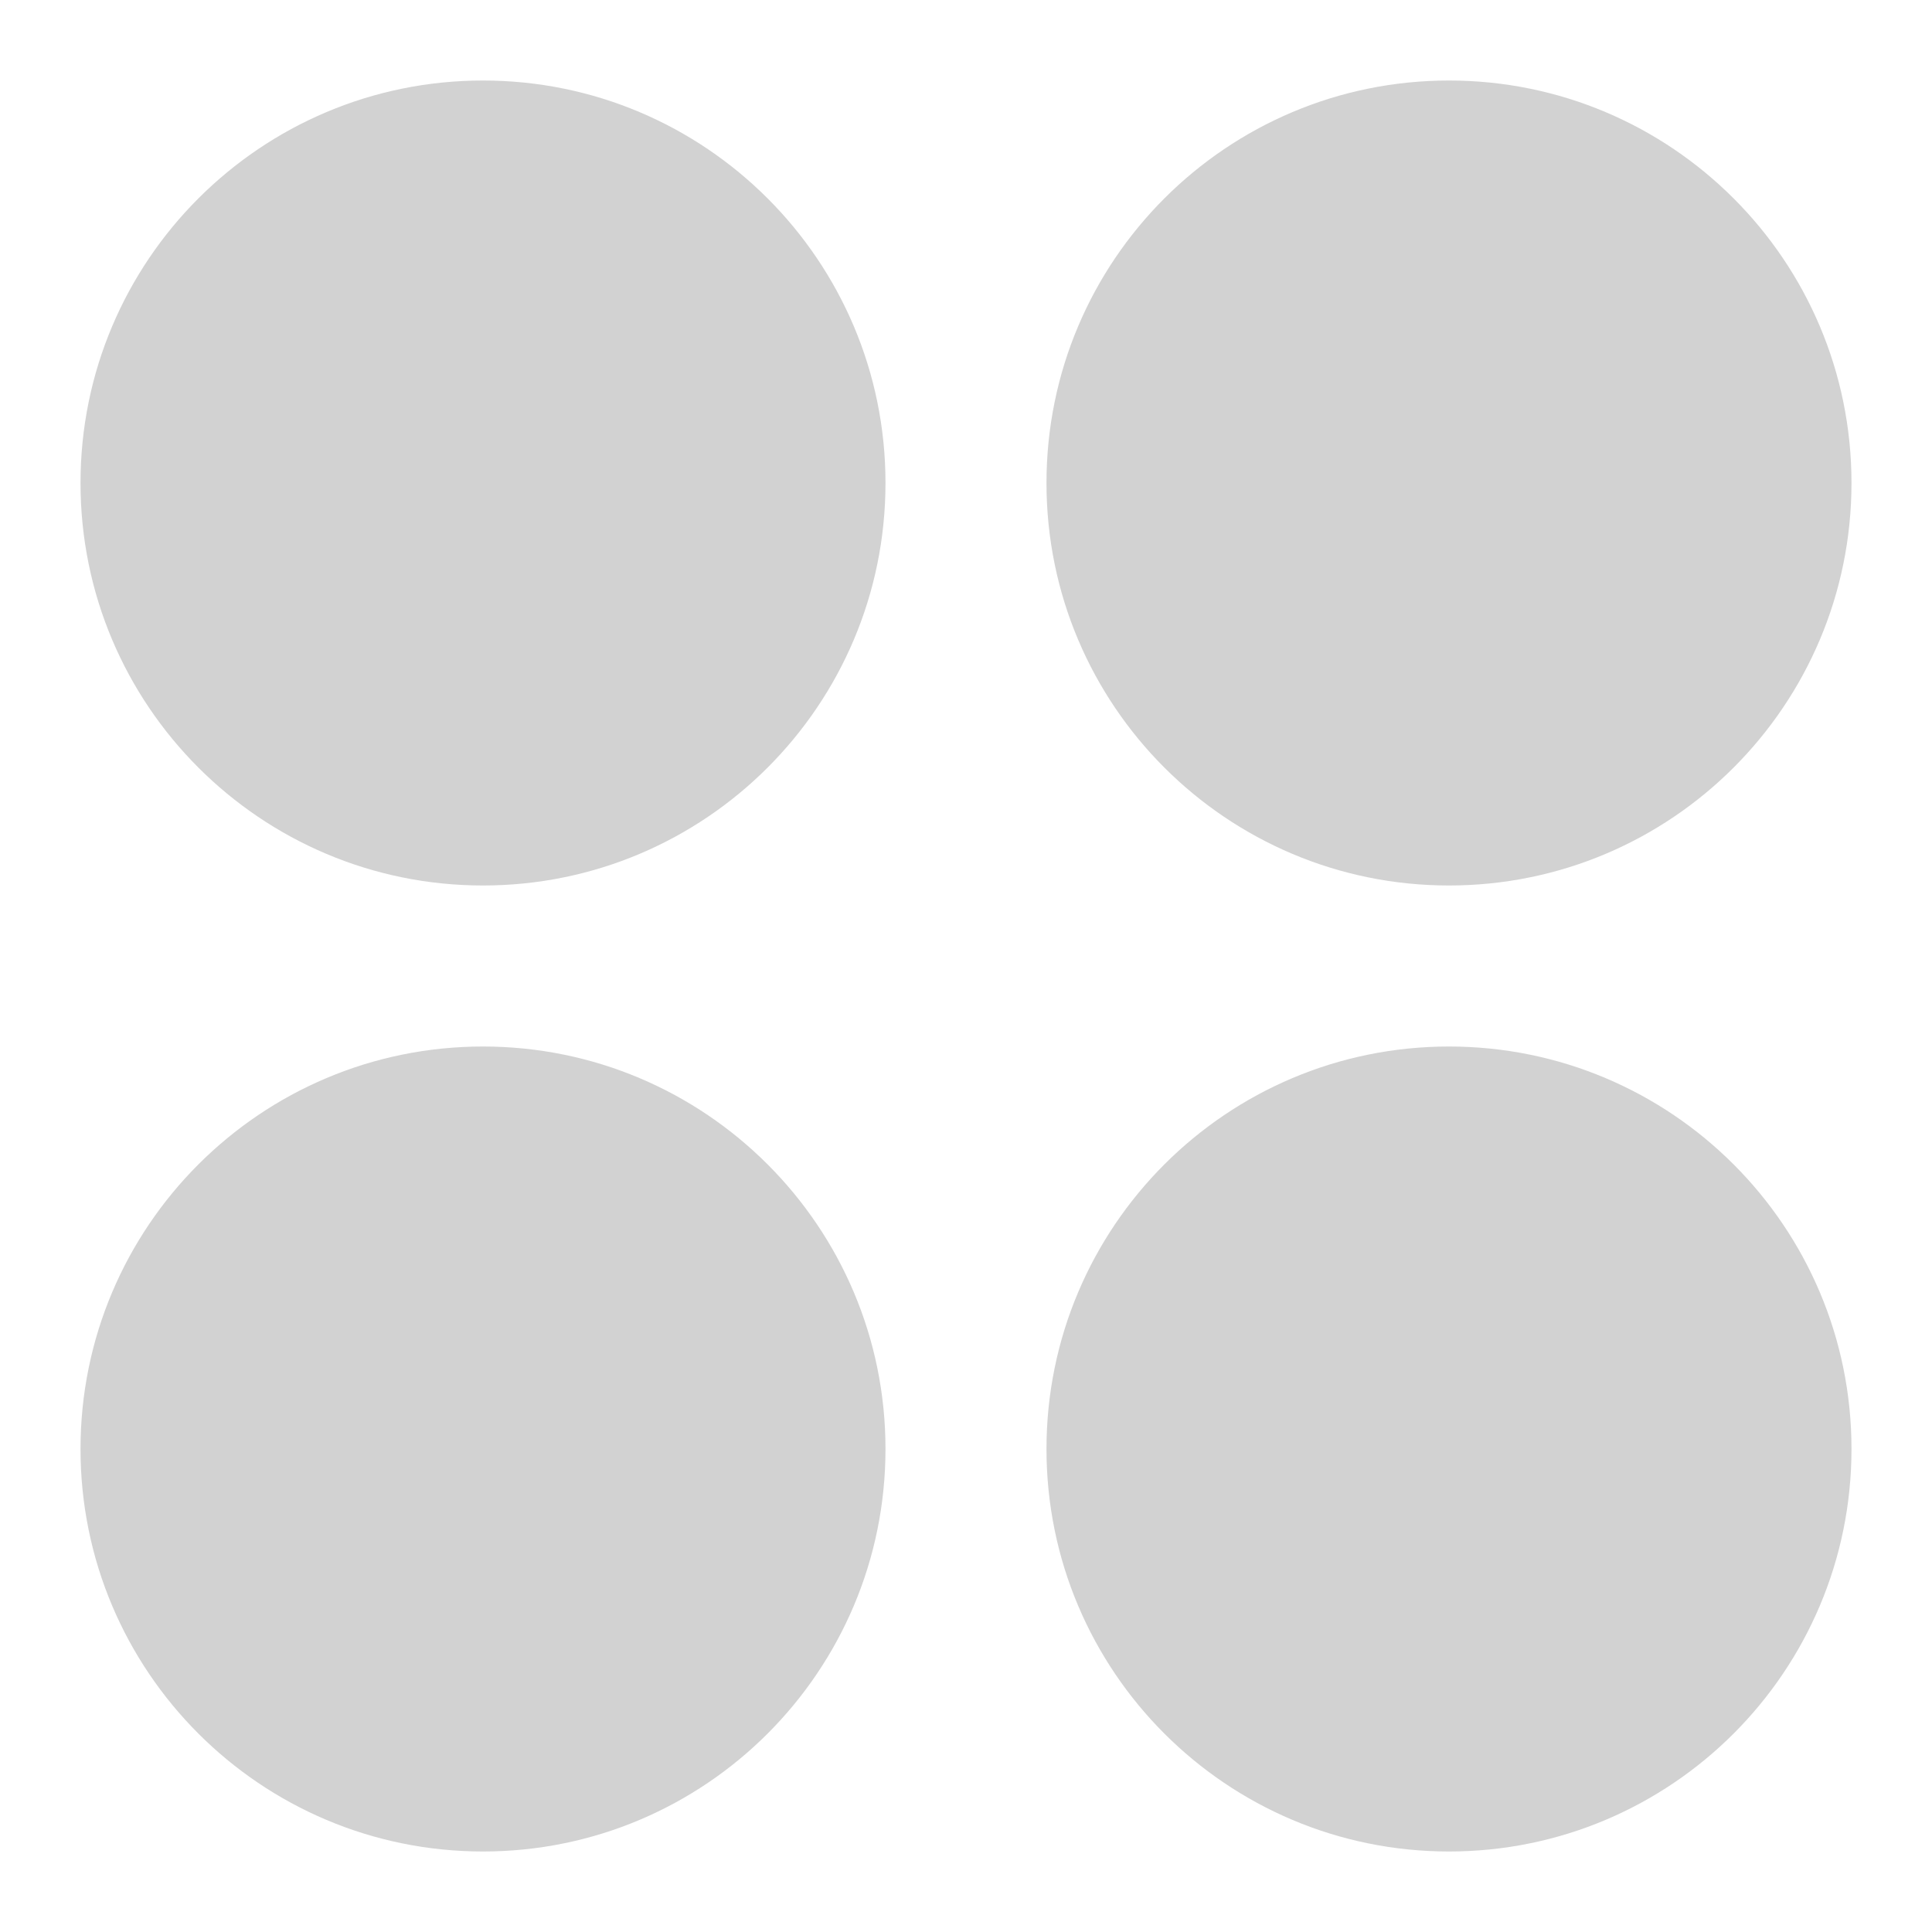 <svg width="70" height="70" viewBox="0 0 70 70" fill="none" xmlns="http://www.w3.org/2000/svg">
<path fill-rule="evenodd" clip-rule="evenodd" d="M17.5 2.917C9.446 2.917 2.917 9.446 2.917 17.5C2.917 25.554 9.446 32.083 17.5 32.083C25.554 32.083 32.083 25.554 32.083 17.5C32.083 9.446 25.554 2.917 17.5 2.917ZM52.5 2.917C44.446 2.917 37.916 9.446 37.916 17.5C37.916 25.554 44.446 32.083 52.5 32.083C60.554 32.083 67.083 25.554 67.083 17.5C67.083 9.446 60.554 2.917 52.5 2.917ZM17.5 37.917C9.446 37.917 2.917 44.446 2.917 52.5C2.917 60.554 9.446 67.083 17.5 67.083C25.554 67.083 32.083 60.554 32.083 52.5C32.083 44.446 25.554 37.917 17.5 37.917ZM52.5 37.917C44.446 37.917 37.916 44.446 37.916 52.5C37.916 60.554 44.446 67.083 52.5 67.083C60.554 67.083 67.083 60.554 67.083 52.5C67.083 44.446 60.554 37.917 52.5 37.917Z" fill="#D2D2D2"/>
</svg>
